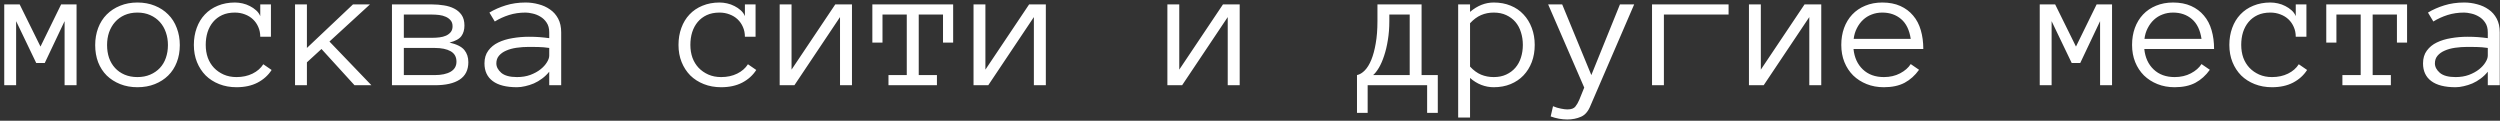 <?xml version="1.0" encoding="UTF-8"?> <svg xmlns="http://www.w3.org/2000/svg" width="352" height="17" viewBox="0 0 352 17" fill="none"><rect x="0" y="0" width="352" height="17" fill="#333333" stroke="none"/> <path d="M10.779 12H9.094V2.979L6.299 8.875H5.103L2.271 2.979V12H0.598V0.623H2.771L5.701 6.556L8.606 0.623H10.779V12ZM25.317 6.348C25.317 7.235 25.175 8.041 24.89 8.765C24.613 9.489 24.211 10.112 23.682 10.633C23.161 11.146 22.534 11.548 21.802 11.841C21.069 12.134 20.252 12.281 19.348 12.281C18.461 12.281 17.651 12.134 16.919 11.841C16.186 11.548 15.556 11.146 15.027 10.633C14.506 10.112 14.103 9.489 13.818 8.765C13.542 8.041 13.403 7.235 13.403 6.348C13.403 5.486 13.542 4.684 13.818 3.943C14.103 3.195 14.506 2.56 15.027 2.039C15.556 1.51 16.186 1.099 16.919 0.806C17.651 0.505 18.461 0.354 19.348 0.354C20.252 0.354 21.069 0.505 21.802 0.806C22.534 1.099 23.161 1.51 23.682 2.039C24.211 2.56 24.613 3.195 24.89 3.943C25.175 4.684 25.317 5.486 25.317 6.348ZM23.645 6.348C23.645 5.697 23.547 5.099 23.352 4.554C23.165 4 22.884 3.516 22.51 3.101C22.135 2.686 21.68 2.361 21.143 2.125C20.614 1.889 20.015 1.771 19.348 1.771C18.681 1.771 18.079 1.889 17.541 2.125C17.012 2.361 16.565 2.686 16.199 3.101C15.832 3.516 15.552 4 15.356 4.554C15.169 5.099 15.076 5.697 15.076 6.348C15.076 6.999 15.169 7.601 15.356 8.155C15.552 8.7 15.832 9.172 16.199 9.571C16.565 9.97 17.012 10.283 17.541 10.511C18.079 10.739 18.681 10.852 19.348 10.852C20.015 10.852 20.614 10.739 21.143 10.511C21.68 10.283 22.135 9.97 22.51 9.571C22.884 9.172 23.165 8.7 23.352 8.155C23.547 7.601 23.645 6.999 23.645 6.348ZM38.245 9.852C37.764 10.6 37.105 11.194 36.267 11.634C35.437 12.065 34.448 12.281 33.301 12.281C32.414 12.281 31.6 12.134 30.859 11.841C30.119 11.548 29.484 11.141 28.955 10.621C28.434 10.092 28.027 9.465 27.734 8.741C27.441 8.016 27.295 7.211 27.295 6.324C27.295 5.461 27.429 4.664 27.698 3.931C27.966 3.191 28.349 2.56 28.845 2.039C29.342 1.51 29.948 1.099 30.664 0.806C31.388 0.505 32.19 0.354 33.069 0.354C33.419 0.354 33.777 0.395 34.143 0.477C34.509 0.558 34.855 0.684 35.181 0.855C35.506 1.018 35.799 1.217 36.06 1.453C36.32 1.681 36.515 1.954 36.645 2.271V0.623H38.147V5.176H36.645C36.645 4.672 36.552 4.212 36.365 3.797C36.186 3.382 35.938 3.024 35.62 2.723C35.303 2.422 34.924 2.19 34.485 2.027C34.045 1.856 33.573 1.771 33.069 1.771C32.385 1.771 31.787 1.889 31.274 2.125C30.77 2.361 30.347 2.682 30.005 3.089C29.663 3.496 29.403 3.976 29.224 4.529C29.053 5.075 28.967 5.673 28.967 6.324C28.967 6.975 29.065 7.577 29.26 8.13C29.464 8.676 29.753 9.148 30.127 9.546C30.509 9.945 30.965 10.262 31.494 10.498C32.031 10.735 32.633 10.852 33.301 10.852C34.147 10.852 34.9 10.69 35.559 10.364C36.218 10.039 36.723 9.599 37.073 9.046L38.245 9.852ZM52.295 12H49.915L45.264 6.897L43.213 8.777V12H41.541V0.623H43.213V6.751L49.695 0.623H52.087L46.387 5.848L52.295 12ZM65.942 8.753C65.942 9.852 65.535 10.669 64.722 11.207C63.916 11.736 62.756 12 61.243 12H55.188V0.623H60.864C61.418 0.623 61.963 0.668 62.5 0.757C63.045 0.839 63.529 0.989 63.953 1.209C64.376 1.421 64.722 1.718 64.99 2.1C65.259 2.483 65.393 2.983 65.393 3.602C65.393 4.188 65.251 4.68 64.966 5.079C64.681 5.477 64.124 5.783 63.294 5.994C64.311 6.23 65.007 6.58 65.381 7.044C65.755 7.5 65.942 8.069 65.942 8.753ZM63.721 3.699C63.721 3.349 63.627 3.069 63.44 2.857C63.253 2.637 63.021 2.47 62.744 2.356C62.476 2.234 62.175 2.153 61.841 2.112C61.507 2.072 61.182 2.051 60.864 2.051H56.86V5.323H60.864C61.198 5.323 61.536 5.302 61.877 5.262C62.219 5.221 62.529 5.14 62.805 5.018C63.082 4.887 63.302 4.721 63.464 4.517C63.635 4.306 63.721 4.033 63.721 3.699ZM64.27 8.68C64.27 8.012 63.997 7.524 63.452 7.215C62.907 6.906 62.162 6.751 61.218 6.751H56.86V10.572H61.218C62.162 10.572 62.907 10.413 63.452 10.096C63.997 9.778 64.27 9.306 64.27 8.68ZM68.213 8.924C68.213 8.208 68.392 7.61 68.75 7.129C69.108 6.641 69.576 6.259 70.154 5.982C70.74 5.697 71.407 5.494 72.156 5.372C72.913 5.241 73.682 5.176 74.463 5.176C74.764 5.176 75.033 5.18 75.269 5.188C75.513 5.197 75.741 5.209 75.952 5.225C76.172 5.241 76.392 5.262 76.611 5.286C76.831 5.311 77.071 5.339 77.332 5.372V4.554C77.332 4 77.21 3.545 76.965 3.187C76.729 2.828 76.436 2.548 76.086 2.344C75.737 2.133 75.37 1.986 74.988 1.905C74.605 1.815 74.28 1.771 74.011 1.771C73.165 1.771 72.384 1.884 71.668 2.112C70.951 2.34 70.284 2.645 69.665 3.028L68.909 1.771C69.592 1.355 70.357 1.018 71.204 0.757C72.058 0.489 72.994 0.354 74.011 0.354C74.63 0.354 75.236 0.436 75.83 0.599C76.432 0.753 76.969 0.997 77.441 1.331C77.921 1.657 78.304 2.088 78.589 2.625C78.874 3.162 79.016 3.805 79.016 4.554V12H77.332V10.096C77.039 10.462 76.705 10.783 76.331 11.06C75.964 11.337 75.578 11.565 75.171 11.744C74.764 11.915 74.357 12.045 73.95 12.134C73.543 12.232 73.157 12.281 72.79 12.281C71.285 12.281 70.146 11.992 69.373 11.414C68.599 10.836 68.213 10.006 68.213 8.924ZM72.79 10.852C73.49 10.852 74.117 10.751 74.67 10.547C75.232 10.336 75.708 10.075 76.099 9.766C76.489 9.457 76.79 9.127 77.002 8.777C77.222 8.427 77.332 8.11 77.332 7.825V6.751C76.786 6.67 76.261 6.625 75.757 6.617C75.26 6.609 74.829 6.604 74.463 6.604C73.861 6.604 73.279 6.645 72.717 6.727C72.164 6.808 71.68 6.942 71.265 7.129C70.85 7.308 70.516 7.544 70.264 7.837C70.011 8.13 69.885 8.493 69.885 8.924C69.885 9.404 70.117 9.847 70.581 10.254C71.053 10.653 71.79 10.852 72.79 10.852ZM106.482 9.852C106.002 10.6 105.343 11.194 104.504 11.634C103.674 12.065 102.686 12.281 101.538 12.281C100.651 12.281 99.837 12.134 99.097 11.841C98.356 11.548 97.721 11.141 97.192 10.621C96.671 10.092 96.265 9.465 95.972 8.741C95.679 8.016 95.532 7.211 95.532 6.324C95.532 5.461 95.666 4.664 95.935 3.931C96.204 3.191 96.586 2.56 97.082 2.039C97.579 1.51 98.185 1.099 98.901 0.806C99.626 0.505 100.427 0.354 101.306 0.354C101.656 0.354 102.014 0.395 102.38 0.477C102.747 0.558 103.092 0.684 103.418 0.855C103.743 1.018 104.036 1.217 104.297 1.453C104.557 1.681 104.753 1.954 104.883 2.271V0.623H106.384V5.176H104.883C104.883 4.672 104.789 4.212 104.602 3.797C104.423 3.382 104.175 3.024 103.857 2.723C103.54 2.422 103.162 2.19 102.722 2.027C102.283 1.856 101.811 1.771 101.306 1.771C100.623 1.771 100.024 1.889 99.512 2.125C99.007 2.361 98.584 2.682 98.242 3.089C97.9 3.496 97.64 3.976 97.461 4.529C97.29 5.075 97.205 5.673 97.205 6.324C97.205 6.975 97.302 7.577 97.498 8.13C97.701 8.676 97.99 9.148 98.364 9.546C98.747 9.945 99.203 10.262 99.731 10.498C100.269 10.735 100.871 10.852 101.538 10.852C102.384 10.852 103.137 10.69 103.796 10.364C104.456 10.039 104.96 9.599 105.31 9.046L106.482 9.852ZM109.778 0.623H111.45V9.803L117.603 0.623H119.958V12H118.274V2.405L111.853 12H109.778V0.623ZM134.204 5.994H132.776V2.051H129.358V10.572H131.921V12H125.098V10.572H127.673V2.051H124.255V5.994H122.827V0.623H134.204V5.994ZM137.073 0.623H138.745V9.803L144.897 0.623H147.253V12H145.569V2.405L139.148 12H137.073V0.623ZM164.368 0.623H166.04V9.803L172.192 0.623H174.548V12H172.864V2.405L166.443 12H164.368V0.623ZM191.064 10.572C191.447 10.49 191.813 10.271 192.163 9.913C192.513 9.555 192.818 9.058 193.079 8.423C193.339 7.789 193.547 7.02 193.701 6.116C193.864 5.205 193.945 4.159 193.945 2.979V0.623H200.159V10.572H202.441V15.894H200.94V12H192.566V15.894H191.064V10.572ZM195.618 2.979C195.618 3.923 195.549 4.81 195.41 5.64C195.28 6.462 195.105 7.199 194.885 7.85C194.674 8.501 194.43 9.062 194.153 9.534C193.876 9.998 193.604 10.344 193.335 10.572H198.486V2.051H195.618V2.979ZM216.089 6.324C216.089 7.211 215.951 8.016 215.674 8.741C215.397 9.465 215.007 10.092 214.502 10.621C214.006 11.141 213.403 11.548 212.695 11.841C211.987 12.134 211.194 12.281 210.315 12.281C209.713 12.281 209.127 12.171 208.557 11.951C207.996 11.731 207.471 11.406 206.982 10.975V16.553H205.31V0.623H206.982V1.673C208.016 0.794 209.127 0.354 210.315 0.354C211.194 0.354 211.987 0.501 212.695 0.794C213.403 1.079 214.006 1.49 214.502 2.027C215.007 2.556 215.397 3.191 215.674 3.931C215.951 4.664 216.089 5.461 216.089 6.324ZM214.417 6.324C214.417 5.689 214.327 5.095 214.148 4.542C213.977 3.98 213.717 3.496 213.367 3.089C213.017 2.682 212.585 2.361 212.073 2.125C211.568 1.889 210.982 1.771 210.315 1.771C209.68 1.771 209.086 1.889 208.533 2.125C207.987 2.361 207.471 2.743 206.982 3.272V9.375C207.471 9.904 207.987 10.283 208.533 10.511C209.086 10.739 209.68 10.852 210.315 10.852C210.982 10.852 211.568 10.735 212.073 10.498C212.585 10.262 213.017 9.941 213.367 9.534C213.717 9.127 213.977 8.651 214.148 8.106C214.327 7.553 214.417 6.958 214.417 6.324ZM230.09 0.623L223.938 14.881C223.621 15.678 223.173 16.199 222.595 16.443C222.017 16.696 221.379 16.822 220.679 16.822C219.897 16.822 219.116 16.679 218.335 16.395L218.665 14.954C219.047 15.117 219.421 15.231 219.788 15.296C220.154 15.369 220.451 15.406 220.679 15.406C221.232 15.406 221.611 15.271 221.814 15.003C222.026 14.734 222.209 14.417 222.363 14.051L223.059 12.33L217.981 0.623H219.958L224.06 10.572L228.088 0.623H230.09ZM232.605 0.623H243.384V2.051H234.277V12H232.605V0.623ZM246.252 0.623H247.925V9.803L254.077 0.623H256.433V12H254.749V2.405L248.328 12H246.252V0.623ZM260.974 6.897C261.096 8.102 261.536 9.062 262.292 9.778C263.049 10.495 264.034 10.852 265.247 10.852C266.101 10.852 266.862 10.678 267.529 10.328C268.197 9.978 268.697 9.542 269.031 9.021L270.203 9.827C269.633 10.625 268.953 11.235 268.164 11.658C267.375 12.073 266.402 12.281 265.247 12.281C264.368 12.281 263.562 12.134 262.83 11.841C262.097 11.548 261.462 11.141 260.925 10.621C260.396 10.092 259.985 9.465 259.692 8.741C259.399 8.016 259.253 7.211 259.253 6.324C259.253 5.461 259.383 4.668 259.644 3.943C259.912 3.211 260.295 2.58 260.791 2.051C261.296 1.514 261.906 1.099 262.622 0.806C263.338 0.505 264.14 0.354 265.027 0.354C265.995 0.354 266.842 0.517 267.566 0.843C268.29 1.168 268.892 1.62 269.373 2.198C269.861 2.767 270.219 3.451 270.447 4.249C270.683 5.046 270.801 5.929 270.801 6.897H260.974ZM269.031 5.469C268.844 4.224 268.392 3.296 267.676 2.686C266.96 2.076 266.077 1.771 265.027 1.771C264.49 1.771 263.993 1.86 263.538 2.039C263.082 2.21 262.679 2.458 262.329 2.784C261.979 3.109 261.686 3.504 261.45 3.968C261.214 4.423 261.064 4.924 260.999 5.469H269.031ZM297.375 12H295.691V2.979L292.896 8.875H291.699L288.867 2.979V12H287.195V0.623H289.368L292.297 6.556L295.203 0.623H297.375V12ZM301.917 6.897C302.039 8.102 302.478 9.062 303.235 9.778C303.992 10.495 304.976 10.852 306.189 10.852C307.043 10.852 307.804 10.678 308.472 10.328C309.139 9.978 309.639 9.542 309.973 9.021L311.145 9.827C310.575 10.625 309.896 11.235 309.106 11.658C308.317 12.073 307.345 12.281 306.189 12.281C305.31 12.281 304.504 12.134 303.772 11.841C303.04 11.548 302.405 11.141 301.868 10.621C301.339 10.092 300.928 9.465 300.635 8.741C300.342 8.016 300.195 7.211 300.195 6.324C300.195 5.461 300.326 4.668 300.586 3.943C300.854 3.211 301.237 2.58 301.733 2.051C302.238 1.514 302.848 1.099 303.564 0.806C304.281 0.505 305.082 0.354 305.969 0.354C306.938 0.354 307.784 0.517 308.508 0.843C309.233 1.168 309.835 1.62 310.315 2.198C310.803 2.767 311.161 3.451 311.389 4.249C311.625 5.046 311.743 5.929 311.743 6.897H301.917ZM309.973 5.469C309.786 4.224 309.334 3.296 308.618 2.686C307.902 2.076 307.019 1.771 305.969 1.771C305.432 1.771 304.936 1.86 304.48 2.039C304.024 2.21 303.621 2.458 303.271 2.784C302.922 3.109 302.629 3.504 302.393 3.968C302.157 4.423 302.006 4.924 301.941 5.469H309.973ZM324.841 9.852C324.361 10.6 323.702 11.194 322.864 11.634C322.034 12.065 321.045 12.281 319.897 12.281C319.01 12.281 318.197 12.134 317.456 11.841C316.715 11.548 316.081 11.141 315.552 10.621C315.031 10.092 314.624 9.465 314.331 8.741C314.038 8.016 313.892 7.211 313.892 6.324C313.892 5.461 314.026 4.664 314.294 3.931C314.563 3.191 314.945 2.56 315.442 2.039C315.938 1.51 316.545 1.099 317.261 0.806C317.985 0.505 318.787 0.354 319.666 0.354C320.015 0.354 320.374 0.395 320.74 0.477C321.106 0.558 321.452 0.684 321.777 0.855C322.103 1.018 322.396 1.217 322.656 1.453C322.917 1.681 323.112 1.954 323.242 2.271V0.623H324.744V5.176H323.242C323.242 4.672 323.149 4.212 322.961 3.797C322.782 3.382 322.534 3.024 322.217 2.723C321.899 2.422 321.521 2.19 321.082 2.027C320.642 1.856 320.17 1.771 319.666 1.771C318.982 1.771 318.384 1.889 317.871 2.125C317.367 2.361 316.943 2.682 316.602 3.089C316.26 3.496 315.999 3.976 315.82 4.529C315.649 5.075 315.564 5.673 315.564 6.324C315.564 6.975 315.662 7.577 315.857 8.13C316.06 8.676 316.349 9.148 316.724 9.546C317.106 9.945 317.562 10.262 318.091 10.498C318.628 10.735 319.23 10.852 319.897 10.852C320.744 10.852 321.497 10.69 322.156 10.364C322.815 10.039 323.319 9.599 323.669 9.046L324.841 9.852ZM338.916 5.994H337.488V2.051H334.07V10.572H336.633V12H329.81V10.572H332.385V2.051H328.967V5.994H327.539V0.623H338.916V5.994ZM341.162 8.924C341.162 8.208 341.341 7.61 341.699 7.129C342.057 6.641 342.525 6.259 343.103 5.982C343.689 5.697 344.356 5.494 345.105 5.372C345.862 5.241 346.631 5.176 347.412 5.176C347.713 5.176 347.982 5.18 348.218 5.188C348.462 5.197 348.69 5.209 348.901 5.225C349.121 5.241 349.341 5.262 349.561 5.286C349.78 5.311 350.02 5.339 350.281 5.372V4.554C350.281 4 350.159 3.545 349.915 3.187C349.679 2.828 349.386 2.548 349.036 2.344C348.686 2.133 348.319 1.986 347.937 1.905C347.555 1.815 347.229 1.771 346.96 1.771C346.114 1.771 345.333 1.884 344.617 2.112C343.901 2.34 343.233 2.645 342.615 3.028L341.858 1.771C342.542 1.355 343.306 1.018 344.153 0.757C345.007 0.489 345.943 0.354 346.96 0.354C347.579 0.354 348.185 0.436 348.779 0.599C349.382 0.753 349.919 0.997 350.391 1.331C350.871 1.657 351.253 2.088 351.538 2.625C351.823 3.162 351.965 3.805 351.965 4.554V12H350.281V10.096C349.988 10.462 349.654 10.783 349.28 11.06C348.914 11.337 348.527 11.565 348.12 11.744C347.713 11.915 347.306 12.045 346.899 12.134C346.493 12.232 346.106 12.281 345.74 12.281C344.234 12.281 343.095 11.992 342.322 11.414C341.549 10.836 341.162 10.006 341.162 8.924ZM345.74 10.852C346.44 10.852 347.066 10.751 347.62 10.547C348.181 10.336 348.657 10.075 349.048 9.766C349.438 9.457 349.74 9.127 349.951 8.777C350.171 8.427 350.281 8.11 350.281 7.825V6.751C349.736 6.67 349.211 6.625 348.706 6.617C348.21 6.609 347.778 6.604 347.412 6.604C346.81 6.604 346.228 6.645 345.667 6.727C345.113 6.808 344.629 6.942 344.214 7.129C343.799 7.308 343.465 7.544 343.213 7.837C342.961 8.13 342.834 8.493 342.834 8.924C342.834 9.404 343.066 9.847 343.53 10.254C344.002 10.653 344.739 10.852 345.74 10.852Z" fill="white"></path> </svg> 